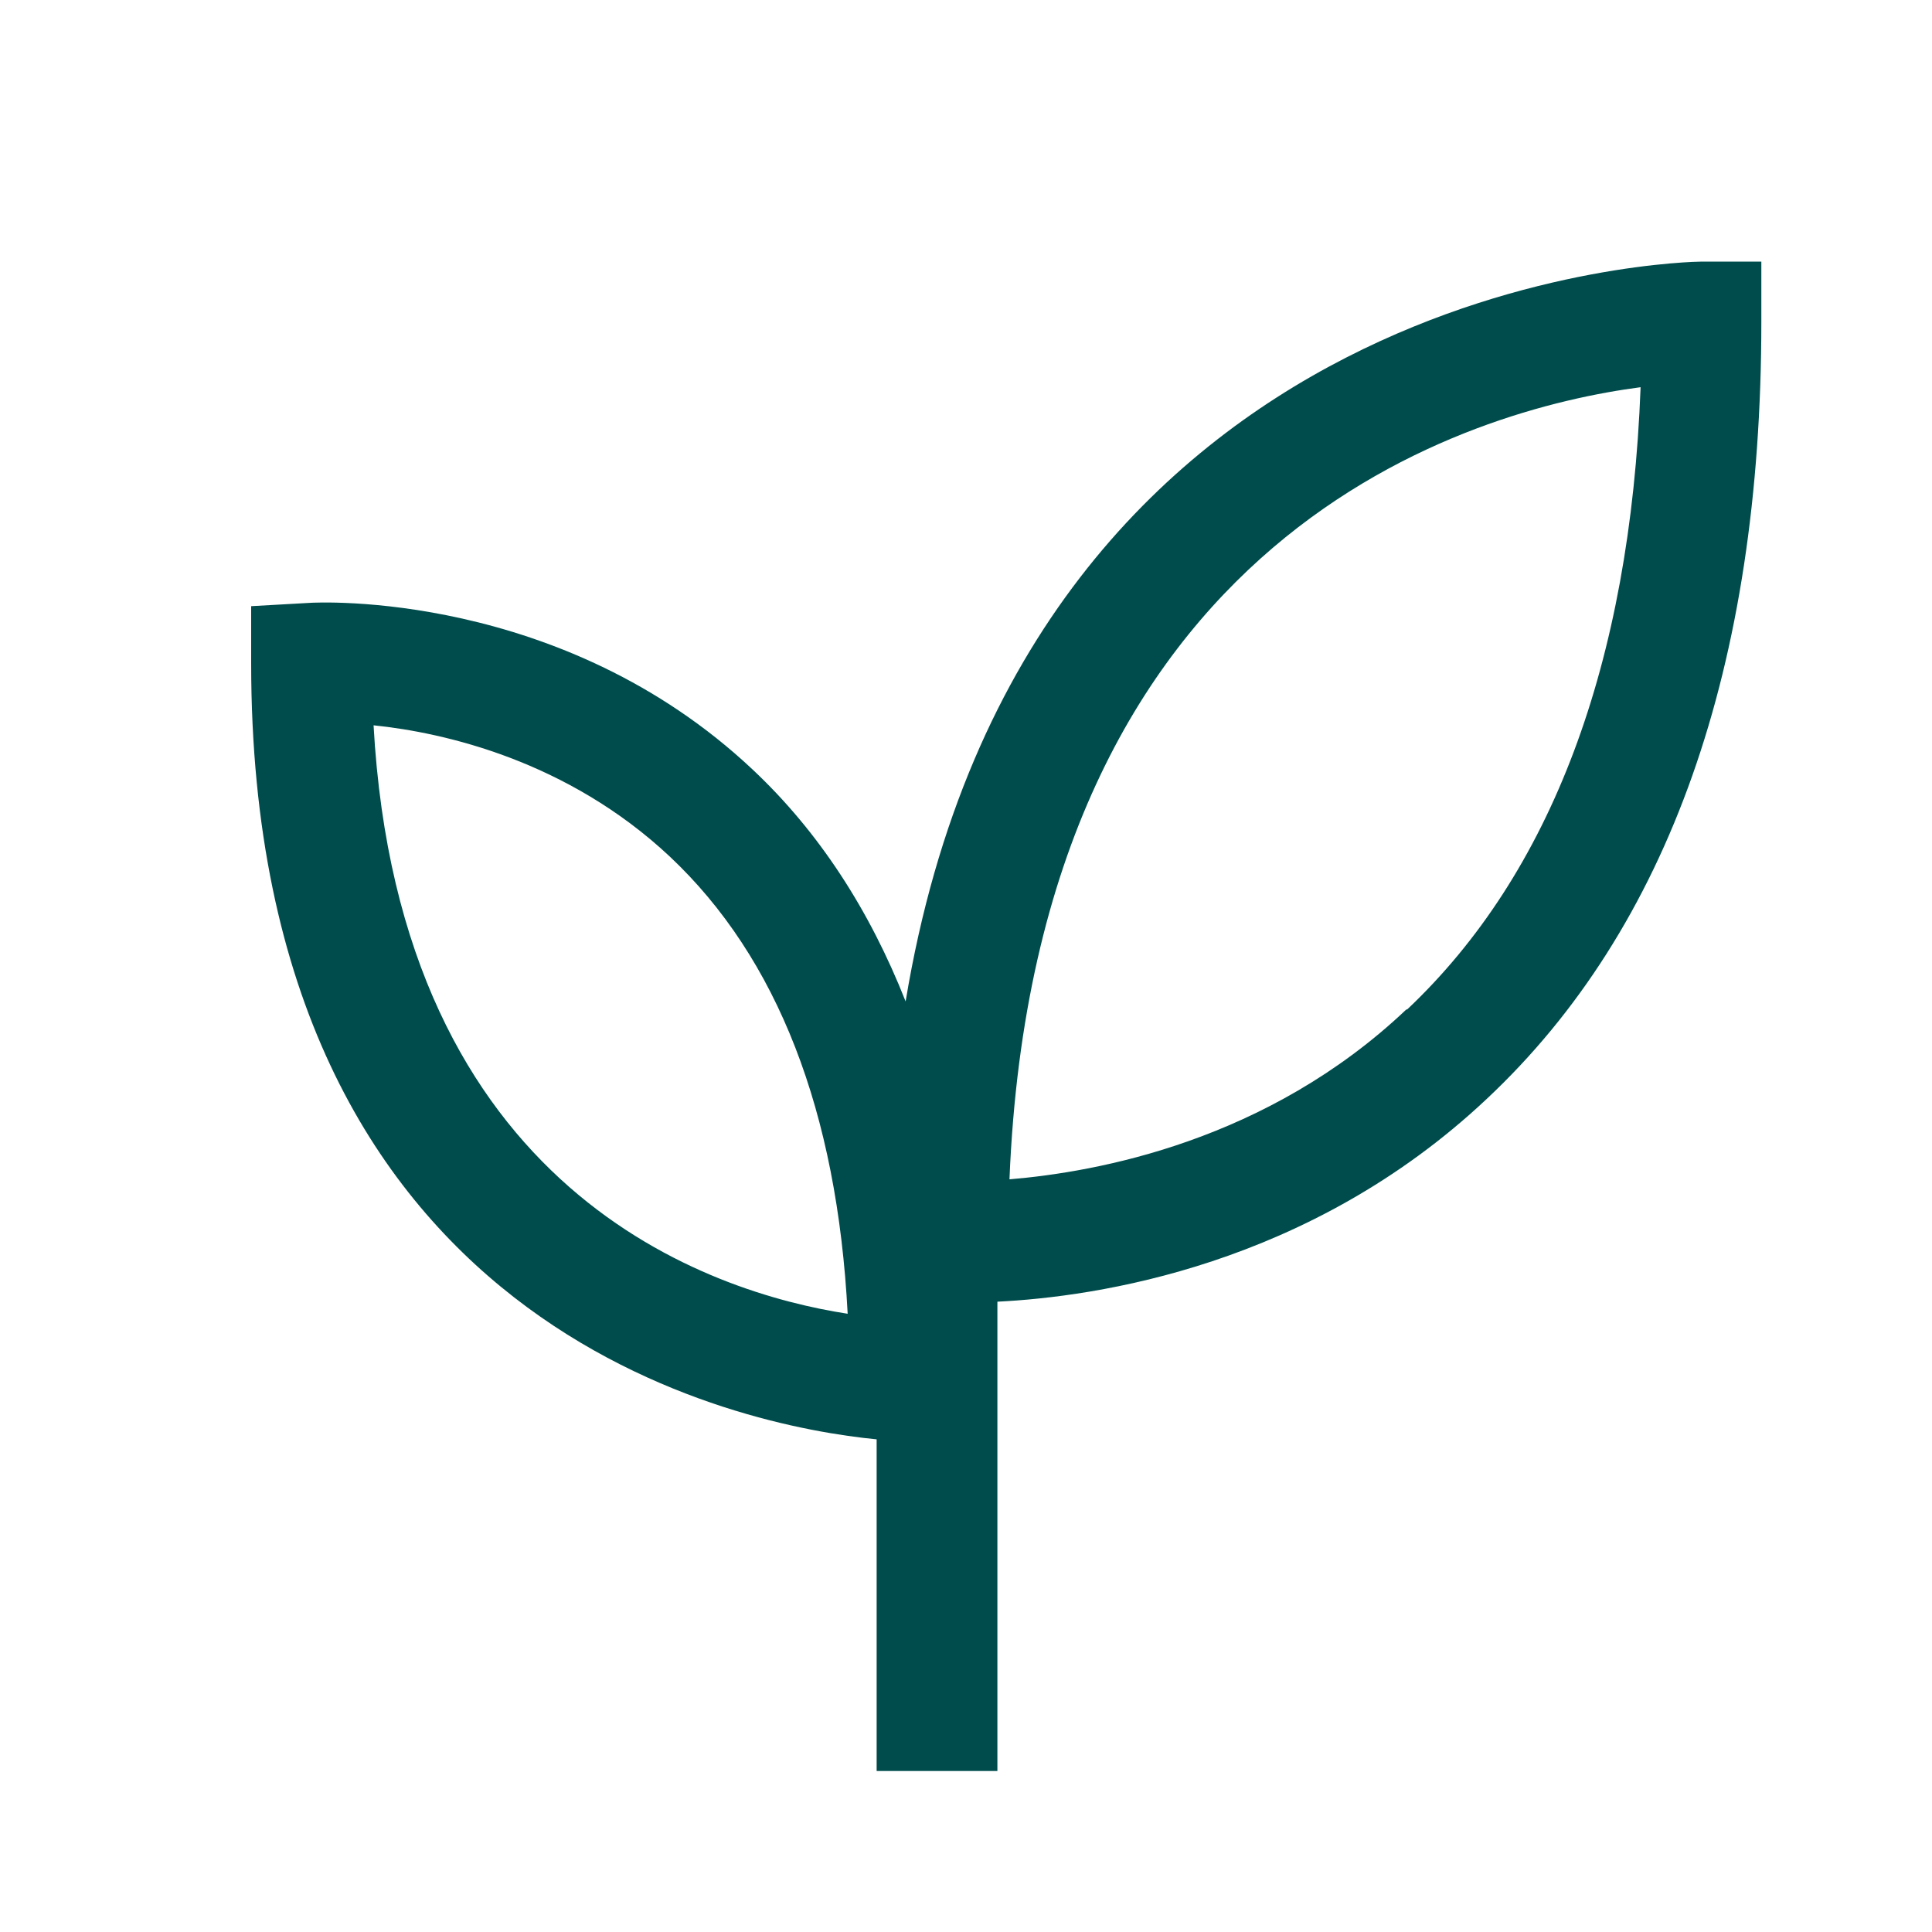 <svg width="24" height="24" viewBox="0 0 24 24" fill="none" xmlns="http://www.w3.org/2000/svg">
<path d="M21.13 3.25C21.04 3.25 12.75 3.37 11.25 12.44C10.8 11.3 10.17 10.33 9.35 9.56C6.98 7.33 3.95 7.48 3.83 7.49L3.12 7.53V8.24C3.12 16.55 9.24 17.72 10.89 17.88V22H12.39V16.17C13.61 16.11 16.26 15.73 18.47 13.65C20.73 11.53 21.88 8.28 21.88 4V3.25H21.13ZM4.64 9.01C5.52 9.1 7.05 9.45 8.32 10.64C9.66 11.9 10.4 13.81 10.53 16.32C8.84 16.06 4.96 14.82 4.64 9V9.01ZM17.47 12.54C15.74 14.18 13.62 14.56 12.54 14.65C12.87 6.58 18.32 5.08 20.38 4.81C20.25 8.25 19.27 10.85 17.48 12.54H17.47Z" fill="#004C4C"/>
</svg>

